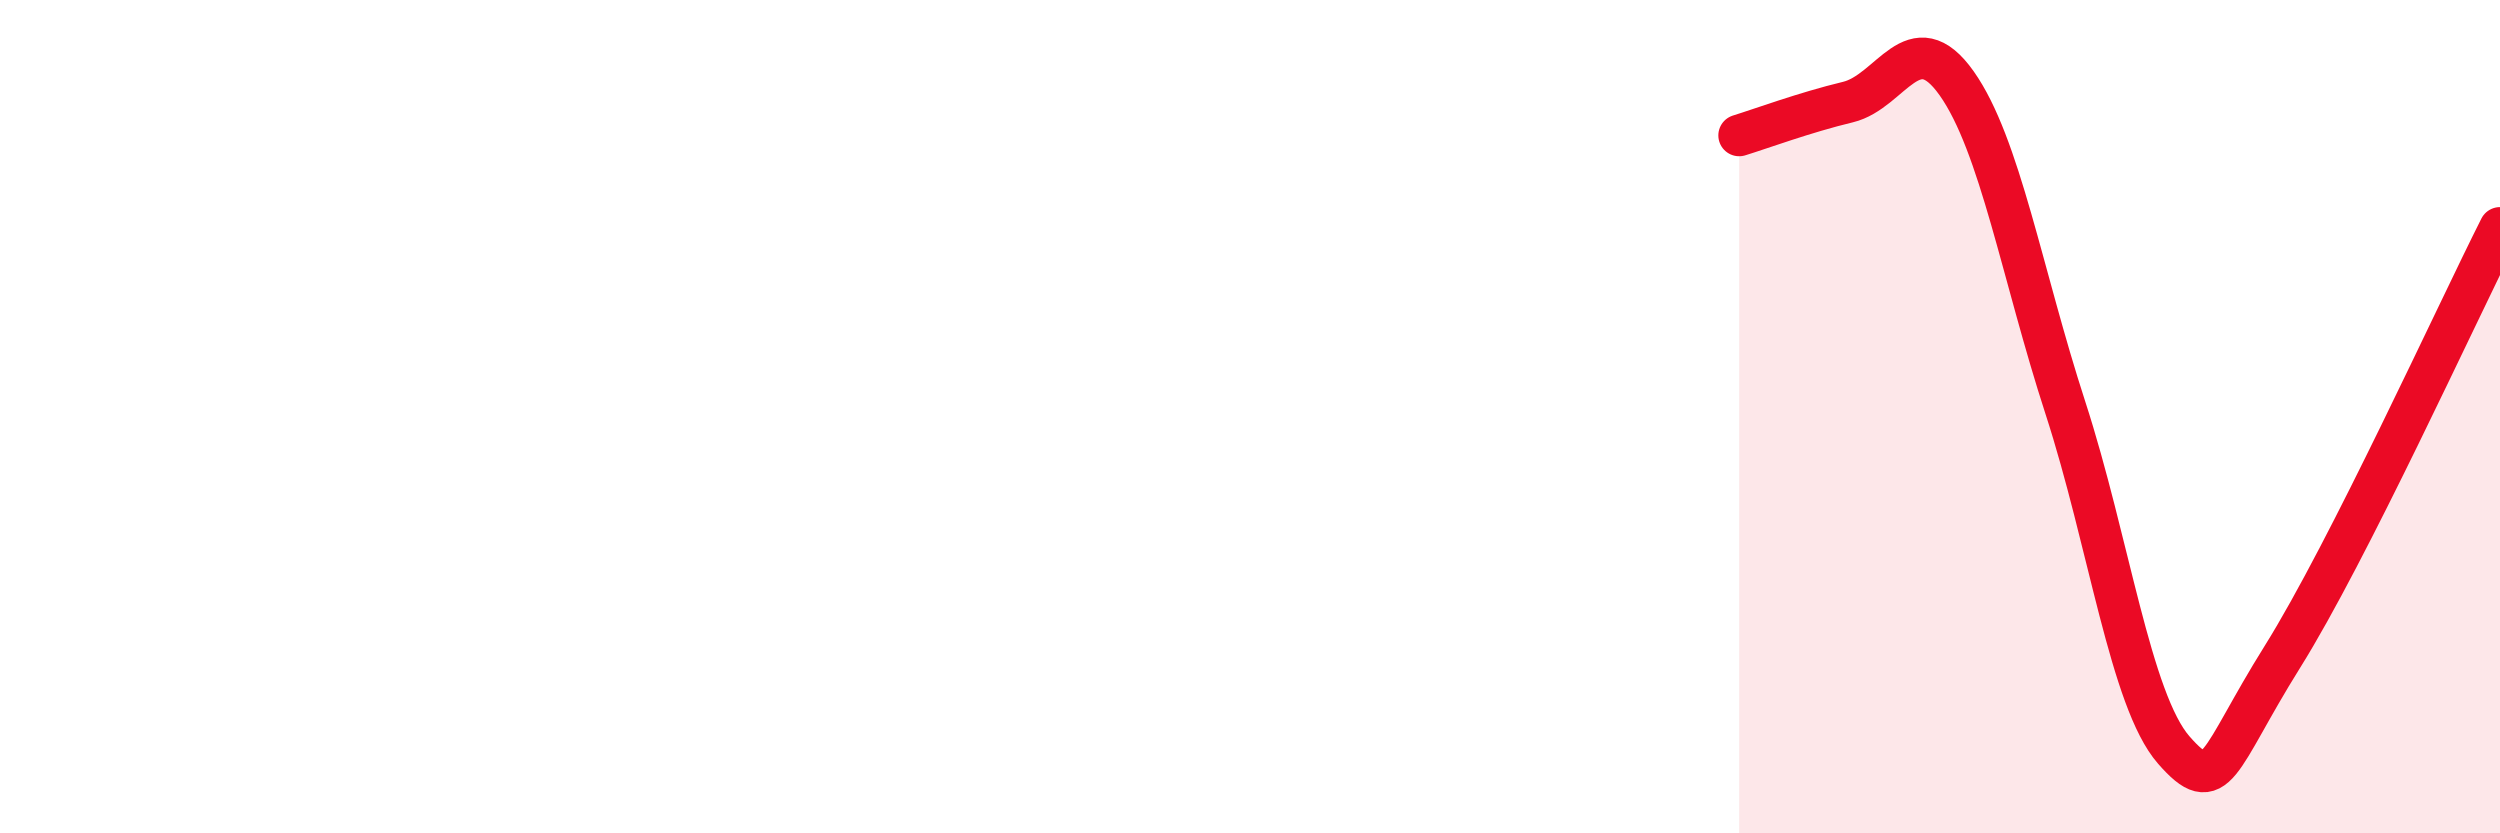
    <svg width="60" height="20" viewBox="0 0 60 20" xmlns="http://www.w3.org/2000/svg">
      <path
        d="M 41.74,3.25 C 42.26,3.09 43.31,2.7 44.35,2.45 C 45.39,2.2 45.92,0.53 46.96,2 C 48,3.47 48.53,6.59 49.57,9.79 C 50.61,12.99 51.13,16.81 52.17,18 C 53.21,19.19 53.21,18.27 54.78,15.76 C 56.35,13.25 58.96,7.53 60,5.47L60 20L41.74 20Z"
        fill="#EB0A25"
        opacity="0.1"
        stroke-linecap="round"
        stroke-linejoin="round"
      />
      <path
        d="M 41.74,3.25 C 42.26,3.09 43.31,2.7 44.35,2.45 C 45.39,2.2 45.92,0.53 46.96,2 C 48,3.47 48.53,6.59 49.57,9.79 C 50.61,12.99 51.13,16.81 52.17,18 C 53.21,19.19 53.21,18.27 54.78,15.76 C 56.35,13.25 58.96,7.53 60,5.47"
        stroke="#EB0A25"
        stroke-width="1"
        fill="none"
        stroke-linecap="round"
        stroke-linejoin="round"
      />
    </svg>
  